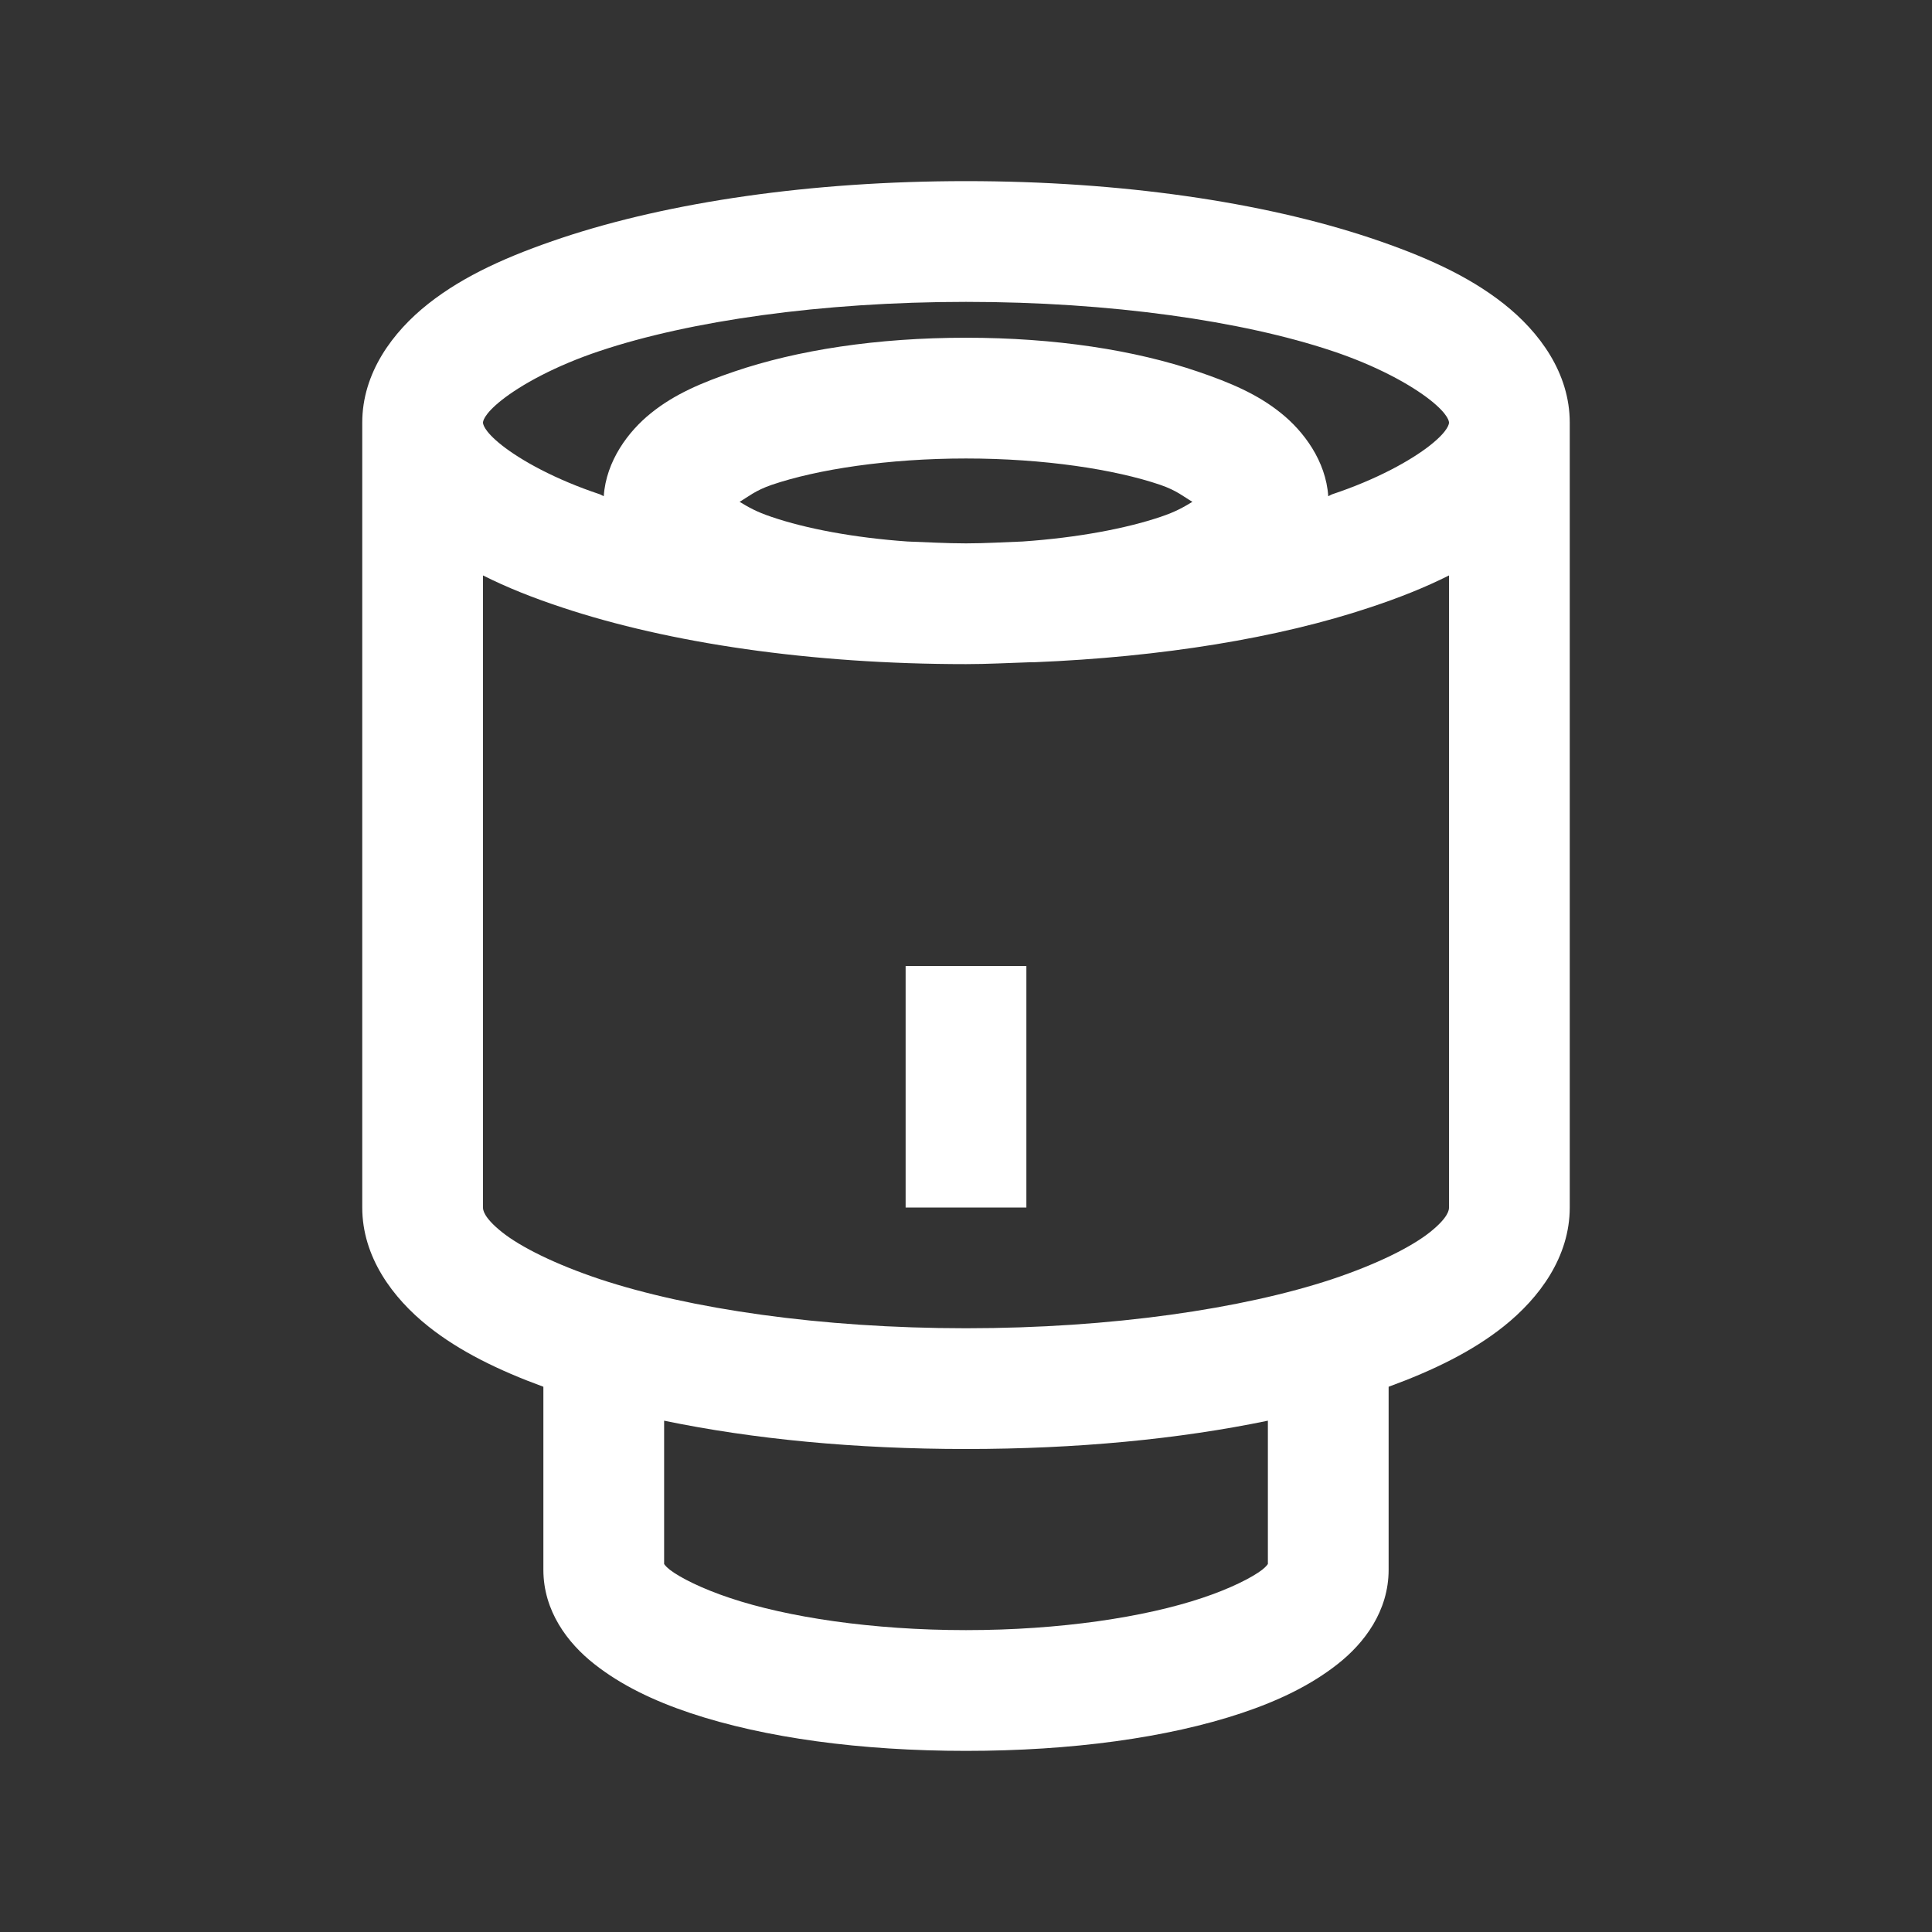 <?xml version="1.0" encoding="UTF-8"?>
<svg width="32px" height="32px" viewBox="0 0 32 32" version="1.1" xmlns="http://www.w3.org/2000/svg" xmlns:xlink="http://www.w3.org/1999/xlink">
    <rect x="0" y="0" width="32" height="32" fill="#333333" stroke="none"/>
    <!-- Generator: Sketch 48.2 (47327) - http://www.bohemiancoding.com/sketch -->
    <title>icons / icon--optics</title>
    <desc>Created with Sketch.</desc>
    <defs></defs>
    <g id="Page-1" stroke="none" stroke-width="1" fill="none" fill-rule="evenodd">
        <g id="icons-/-icon--optics" fill="#FFFFFF" fill-rule="nonzero">
            <g id="icons8-large_lens" transform="translate(6, 3)">
                <path d="M10,0 C7.426,0 5.086,0.348 3.312,0.938 C2.426,1.234 1.688,1.562 1.094,2.031 C0.5,2.5 0,3.18 0,4 L0,17 C0,17.816 0.5,18.496 1.094,18.969 C1.613,19.383 2.262,19.699 3,19.969 L3,23 C3,23.684 3.402,24.215 3.844,24.562 C4.285,24.91 4.82,25.168 5.438,25.375 C6.668,25.785 8.258,26 10,26 C11.742,26 13.332,25.785 14.562,25.375 C15.18,25.168 15.715,24.91 16.156,24.562 C16.598,24.215 17,23.684 17,23 L17,19.969 C17.738,19.699 18.387,19.383 18.906,18.969 C19.5,18.496 20,17.816 20,17 L20,4 C20,3.18 19.5,2.5 18.906,2.031 C18.312,1.562 17.574,1.234 16.688,0.938 C14.914,0.348 12.574,0 10,0 Z M10,2 C12.395,2 14.578,2.316 16.062,2.812 C16.805,3.059 17.371,3.375 17.688,3.625 C18.004,3.875 18,3.992 18,4 C18,4.008 18.004,4.125 17.688,4.375 C17.371,4.625 16.805,4.941 16.062,5.188 C16.043,5.195 16.02,5.211 16,5.219 C15.961,4.633 15.59,4.141 15.219,3.844 C14.828,3.527 14.371,3.336 13.844,3.156 C12.793,2.797 11.473,2.594 10,2.594 C8.527,2.594 7.207,2.797 6.156,3.156 C5.629,3.336 5.172,3.527 4.781,3.844 C4.41,4.141 4.039,4.633 4,5.219 C3.98,5.211 3.957,5.195 3.938,5.188 C3.195,4.941 2.629,4.625 2.312,4.375 C1.996,4.125 2,4.008 2,4 C2,3.992 1.996,3.875 2.312,3.625 C2.629,3.375 3.195,3.059 3.938,2.812 C5.422,2.316 7.605,2 10,2 Z M10,4.594 C11.289,4.594 12.461,4.773 13.219,5.031 C13.492,5.125 13.605,5.227 13.75,5.312 C13.605,5.398 13.484,5.473 13.219,5.562 C12.648,5.754 11.848,5.906 10.938,5.969 C10.625,5.98 10.32,6 10,6 C9.668,6 9.352,5.98 9.031,5.969 C8.137,5.906 7.344,5.754 6.781,5.562 C6.516,5.473 6.395,5.398 6.25,5.312 C6.395,5.227 6.508,5.125 6.781,5.031 C7.539,4.773 8.711,4.594 10,4.594 Z M2,6.531 C2.395,6.73 2.828,6.902 3.312,7.062 C5.086,7.652 7.426,8 10,8 C10.363,8 10.707,7.98 11.062,7.969 C11.082,7.969 11.105,7.969 11.125,7.969 C13.246,7.883 15.18,7.566 16.688,7.062 C17.172,6.902 17.605,6.73 18,6.531 L18,17 C18,17.031 18,17.156 17.688,17.406 C17.375,17.656 16.801,17.941 16.062,18.188 C14.586,18.676 12.414,19 10,19 C7.586,19 5.414,18.676 3.938,18.188 C3.199,17.941 2.625,17.656 2.312,17.406 C2,17.156 2,17.031 2,17 L2,6.531 Z M9,13 L9,17 L11,17 L11,13 L9,13 Z M5,20.531 C6.469,20.836 8.164,21 10,21 C11.836,21 13.531,20.836 15,20.531 L15,22.906 C14.996,22.906 14.988,22.934 14.906,23 C14.738,23.129 14.379,23.312 13.906,23.469 C12.961,23.785 11.559,24 10,24 C8.441,24 7.039,23.785 6.094,23.469 C5.621,23.312 5.262,23.129 5.094,23 C5.012,22.934 5.004,22.906 5,22.906 L5,20.531 Z" id="Shape"></path>
            </g>
        </g>
    </g>
</svg>